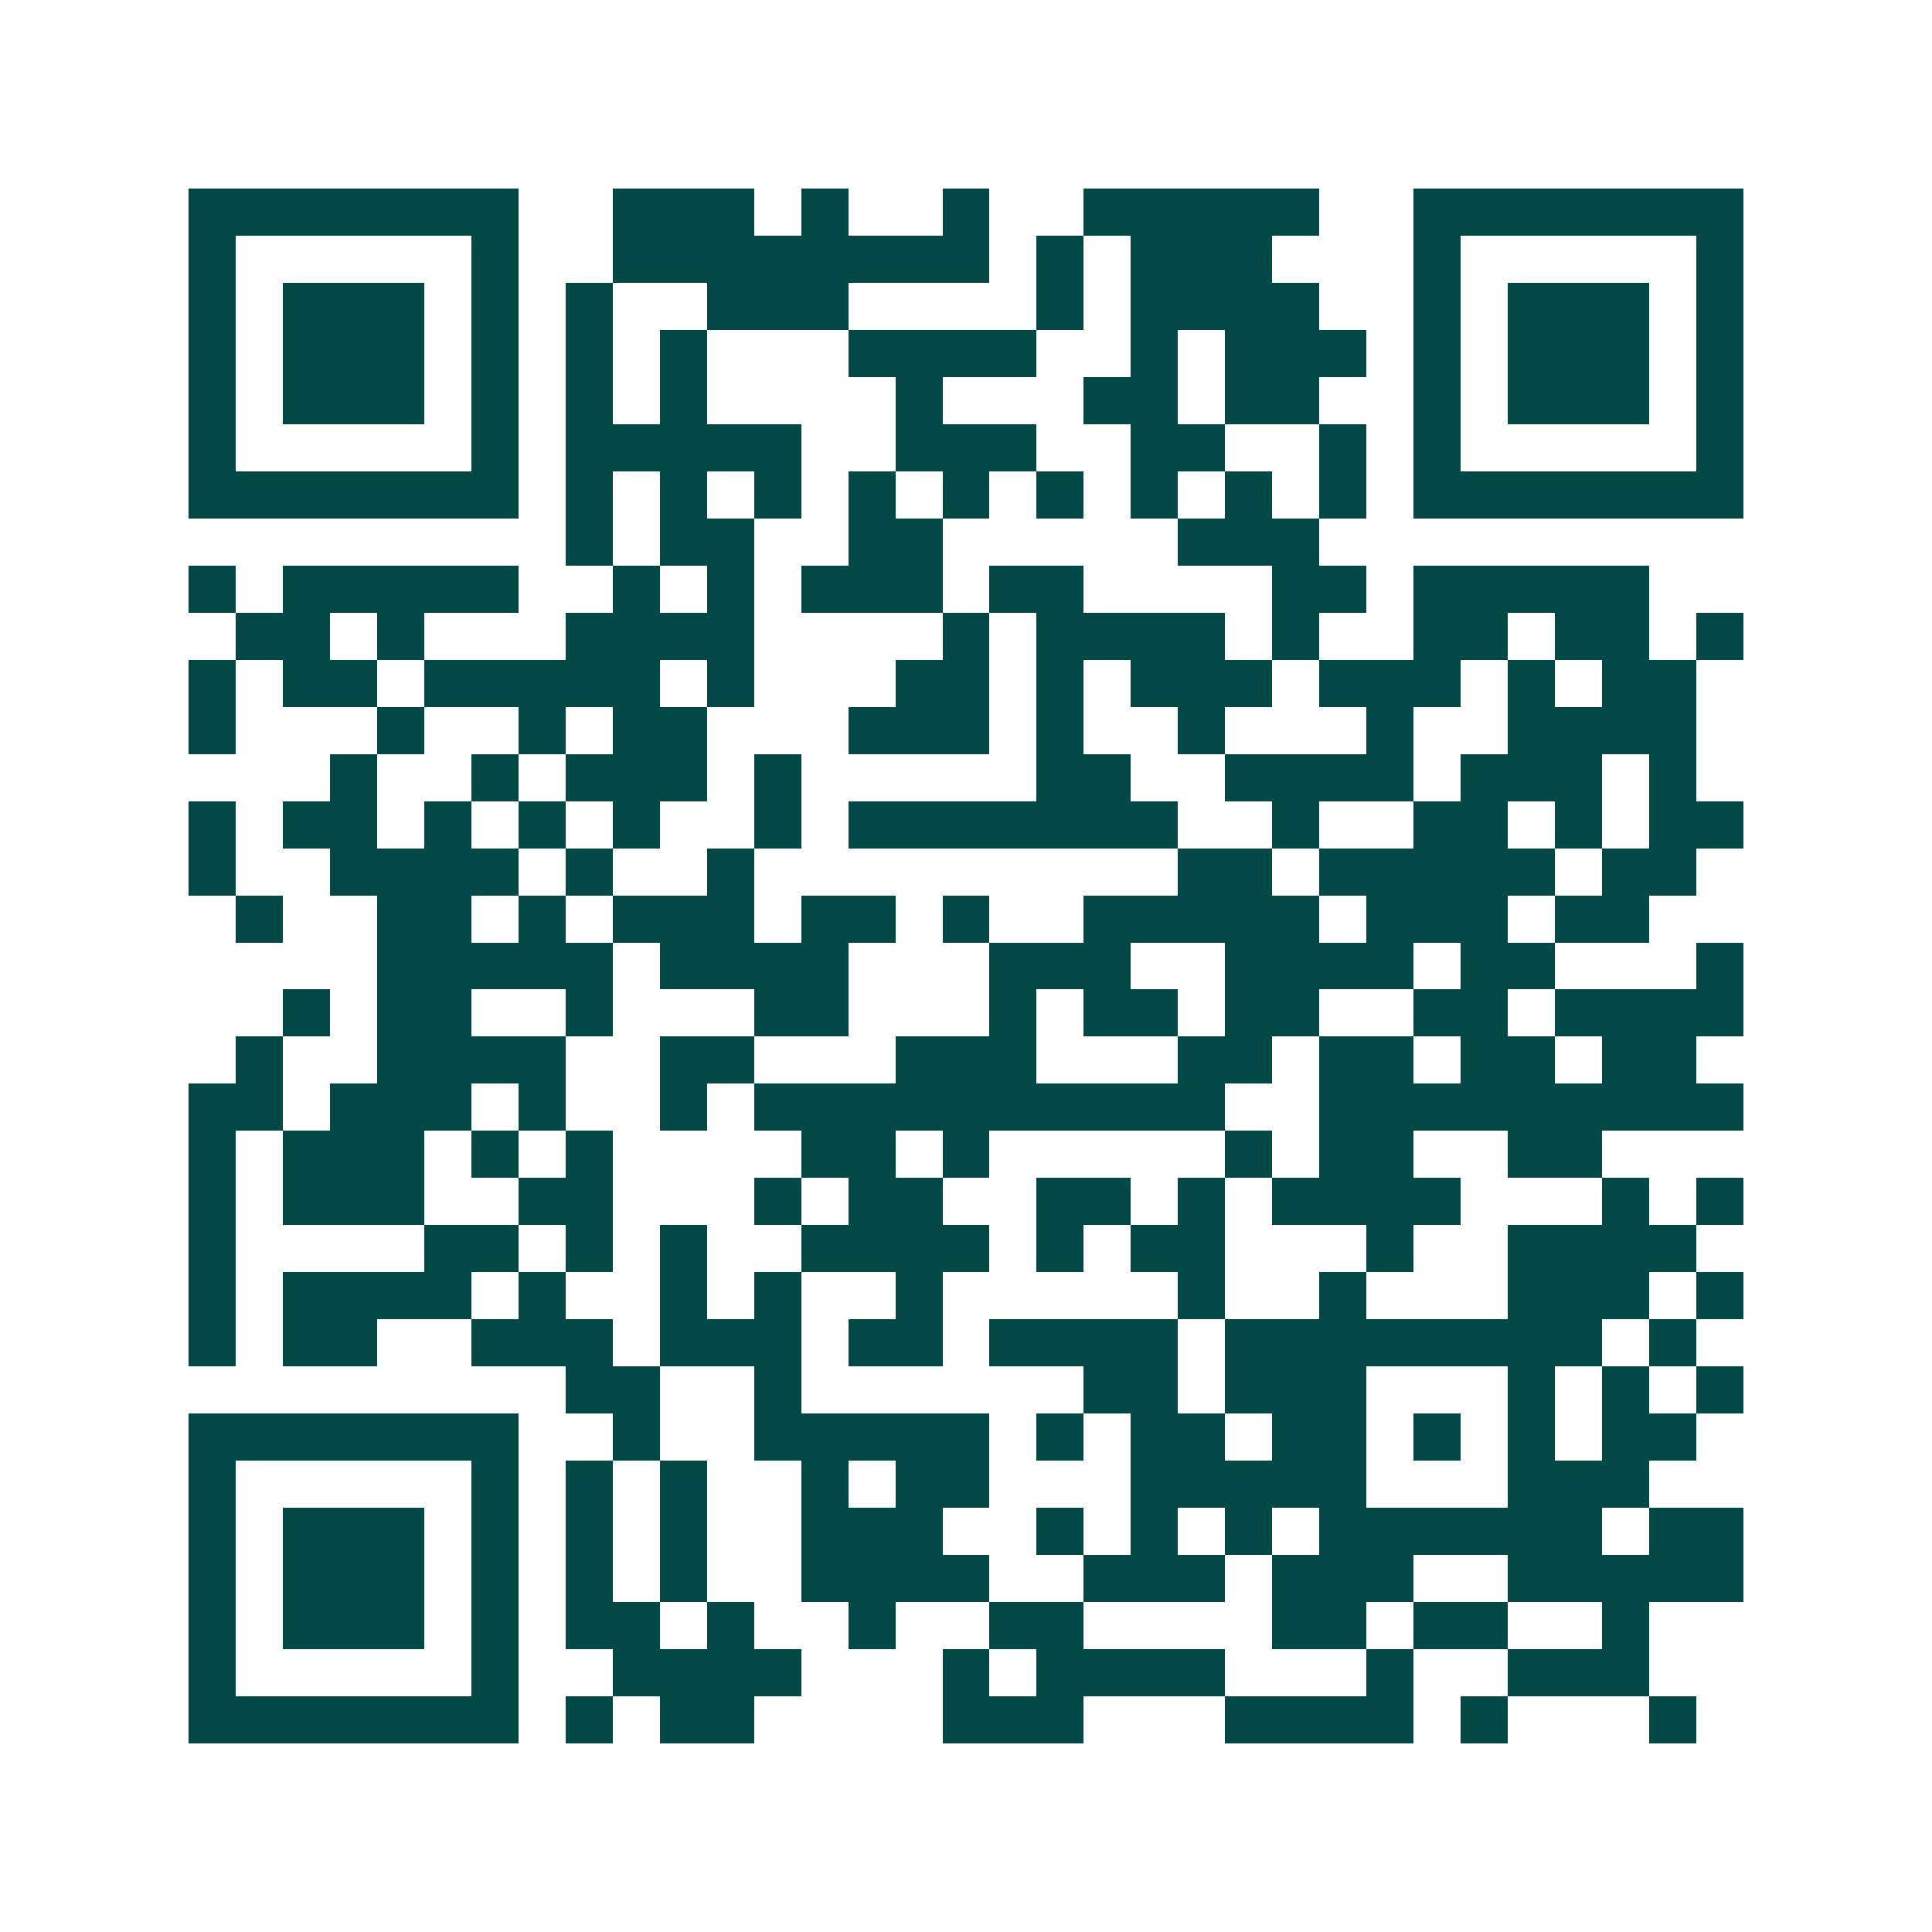 <svg xmlns="http://www.w3.org/2000/svg" width="200" height="200" viewBox="0 0 41 41" shape-rendering="crispEdges"><path fill="#ffffff" d="M0 0h41v41H0z"/><path stroke="#014847" d="M4 4.5h7m2 0h3m1 0h1m2 0h1m2 0h5m2 0h7M4 5.5h1m5 0h1m2 0h8m1 0h1m1 0h3m3 0h1m5 0h1M4 6.5h1m1 0h3m1 0h1m1 0h1m2 0h3m4 0h1m1 0h4m2 0h1m1 0h3m1 0h1M4 7.5h1m1 0h3m1 0h1m1 0h1m1 0h1m3 0h4m2 0h1m1 0h3m1 0h1m1 0h3m1 0h1M4 8.5h1m1 0h3m1 0h1m1 0h1m1 0h1m4 0h1m3 0h2m1 0h2m2 0h1m1 0h3m1 0h1M4 9.5h1m5 0h1m1 0h5m2 0h3m2 0h2m2 0h1m1 0h1m5 0h1M4 10.5h7m1 0h1m1 0h1m1 0h1m1 0h1m1 0h1m1 0h1m1 0h1m1 0h1m1 0h1m1 0h7M12 11.5h1m1 0h2m2 0h2m5 0h3M4 12.5h1m1 0h5m2 0h1m1 0h1m1 0h3m1 0h2m4 0h2m1 0h5M5 13.5h2m1 0h1m3 0h4m4 0h1m1 0h4m1 0h1m2 0h2m1 0h2m1 0h1M4 14.5h1m1 0h2m1 0h5m1 0h1m3 0h2m1 0h1m1 0h3m1 0h3m1 0h1m1 0h2M4 15.5h1m3 0h1m2 0h1m1 0h2m3 0h3m1 0h1m2 0h1m3 0h1m2 0h4M7 16.5h1m2 0h1m1 0h3m1 0h1m5 0h2m2 0h4m1 0h3m1 0h1M4 17.5h1m1 0h2m1 0h1m1 0h1m1 0h1m2 0h1m1 0h7m2 0h1m2 0h2m1 0h1m1 0h2M4 18.5h1m2 0h4m1 0h1m2 0h1m9 0h2m1 0h5m1 0h2M5 19.5h1m2 0h2m1 0h1m1 0h3m1 0h2m1 0h1m2 0h5m1 0h3m1 0h2M8 20.5h5m1 0h4m3 0h3m2 0h4m1 0h2m3 0h1M6 21.5h1m1 0h2m2 0h1m3 0h2m3 0h1m1 0h2m1 0h2m2 0h2m1 0h4M5 22.5h1m2 0h4m2 0h2m3 0h3m3 0h2m1 0h2m1 0h2m1 0h2M4 23.5h2m1 0h3m1 0h1m2 0h1m1 0h10m2 0h9M4 24.5h1m1 0h3m1 0h1m1 0h1m4 0h2m1 0h1m5 0h1m1 0h2m2 0h2M4 25.5h1m1 0h3m2 0h2m3 0h1m1 0h2m2 0h2m1 0h1m1 0h4m3 0h1m1 0h1M4 26.5h1m4 0h2m1 0h1m1 0h1m2 0h4m1 0h1m1 0h2m3 0h1m2 0h4M4 27.5h1m1 0h4m1 0h1m2 0h1m1 0h1m2 0h1m5 0h1m2 0h1m3 0h3m1 0h1M4 28.5h1m1 0h2m2 0h3m1 0h3m1 0h2m1 0h4m1 0h8m1 0h1M12 29.5h2m2 0h1m6 0h2m1 0h3m3 0h1m1 0h1m1 0h1M4 30.5h7m2 0h1m2 0h5m1 0h1m1 0h2m1 0h2m1 0h1m1 0h1m1 0h2M4 31.5h1m5 0h1m1 0h1m1 0h1m2 0h1m1 0h2m3 0h5m3 0h3M4 32.5h1m1 0h3m1 0h1m1 0h1m1 0h1m2 0h3m2 0h1m1 0h1m1 0h1m1 0h6m1 0h2M4 33.5h1m1 0h3m1 0h1m1 0h1m1 0h1m2 0h4m2 0h3m1 0h3m2 0h5M4 34.5h1m1 0h3m1 0h1m1 0h2m1 0h1m2 0h1m2 0h2m4 0h2m1 0h2m2 0h1M4 35.5h1m5 0h1m2 0h4m3 0h1m1 0h4m3 0h1m2 0h3M4 36.5h7m1 0h1m1 0h2m4 0h3m3 0h4m1 0h1m3 0h1"/></svg>
